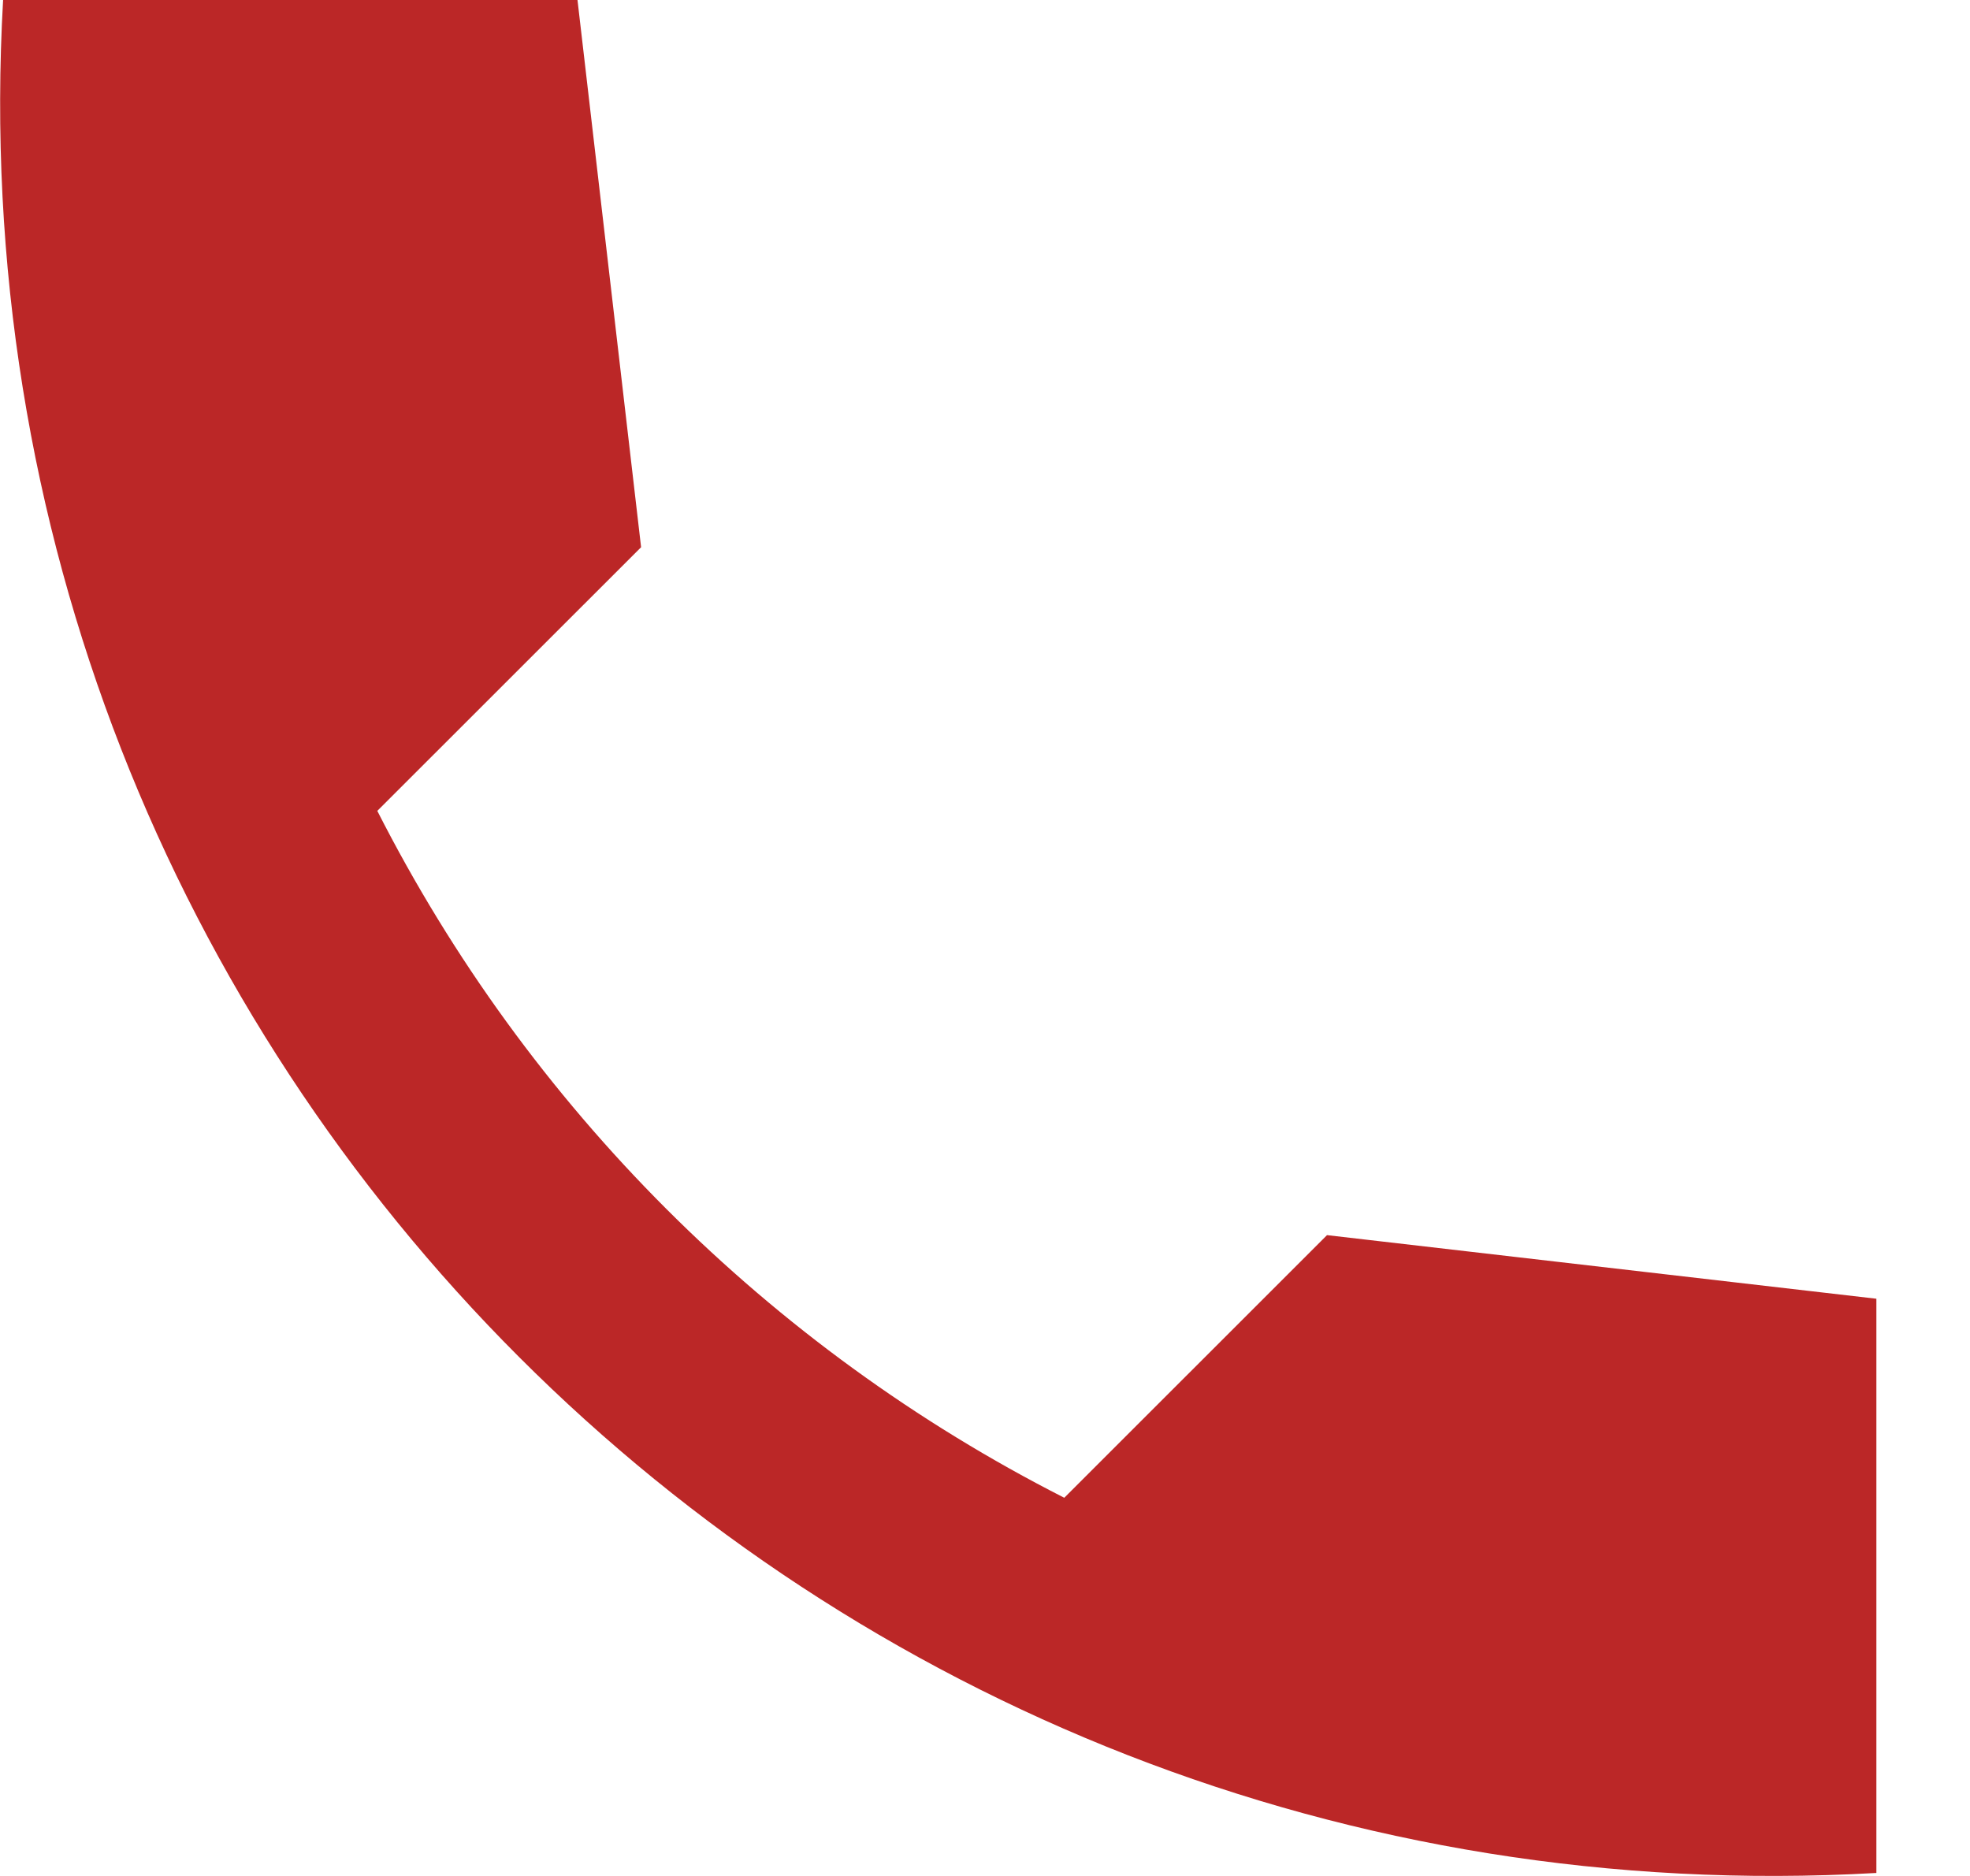 <svg width="21" height="20" viewBox="0 0 21 20" fill="none" xmlns="http://www.w3.org/2000/svg">
<path d="M20.002 13.846L14.146 13.168L11.345 15.968C8.191 14.364 5.627 11.8 4.022 8.645L6.834 5.834L6.156 0H0.033C-0.611 11.312 8.689 20.613 20.002 19.968V13.846Z" fill="#BB2727"/>
</svg>
